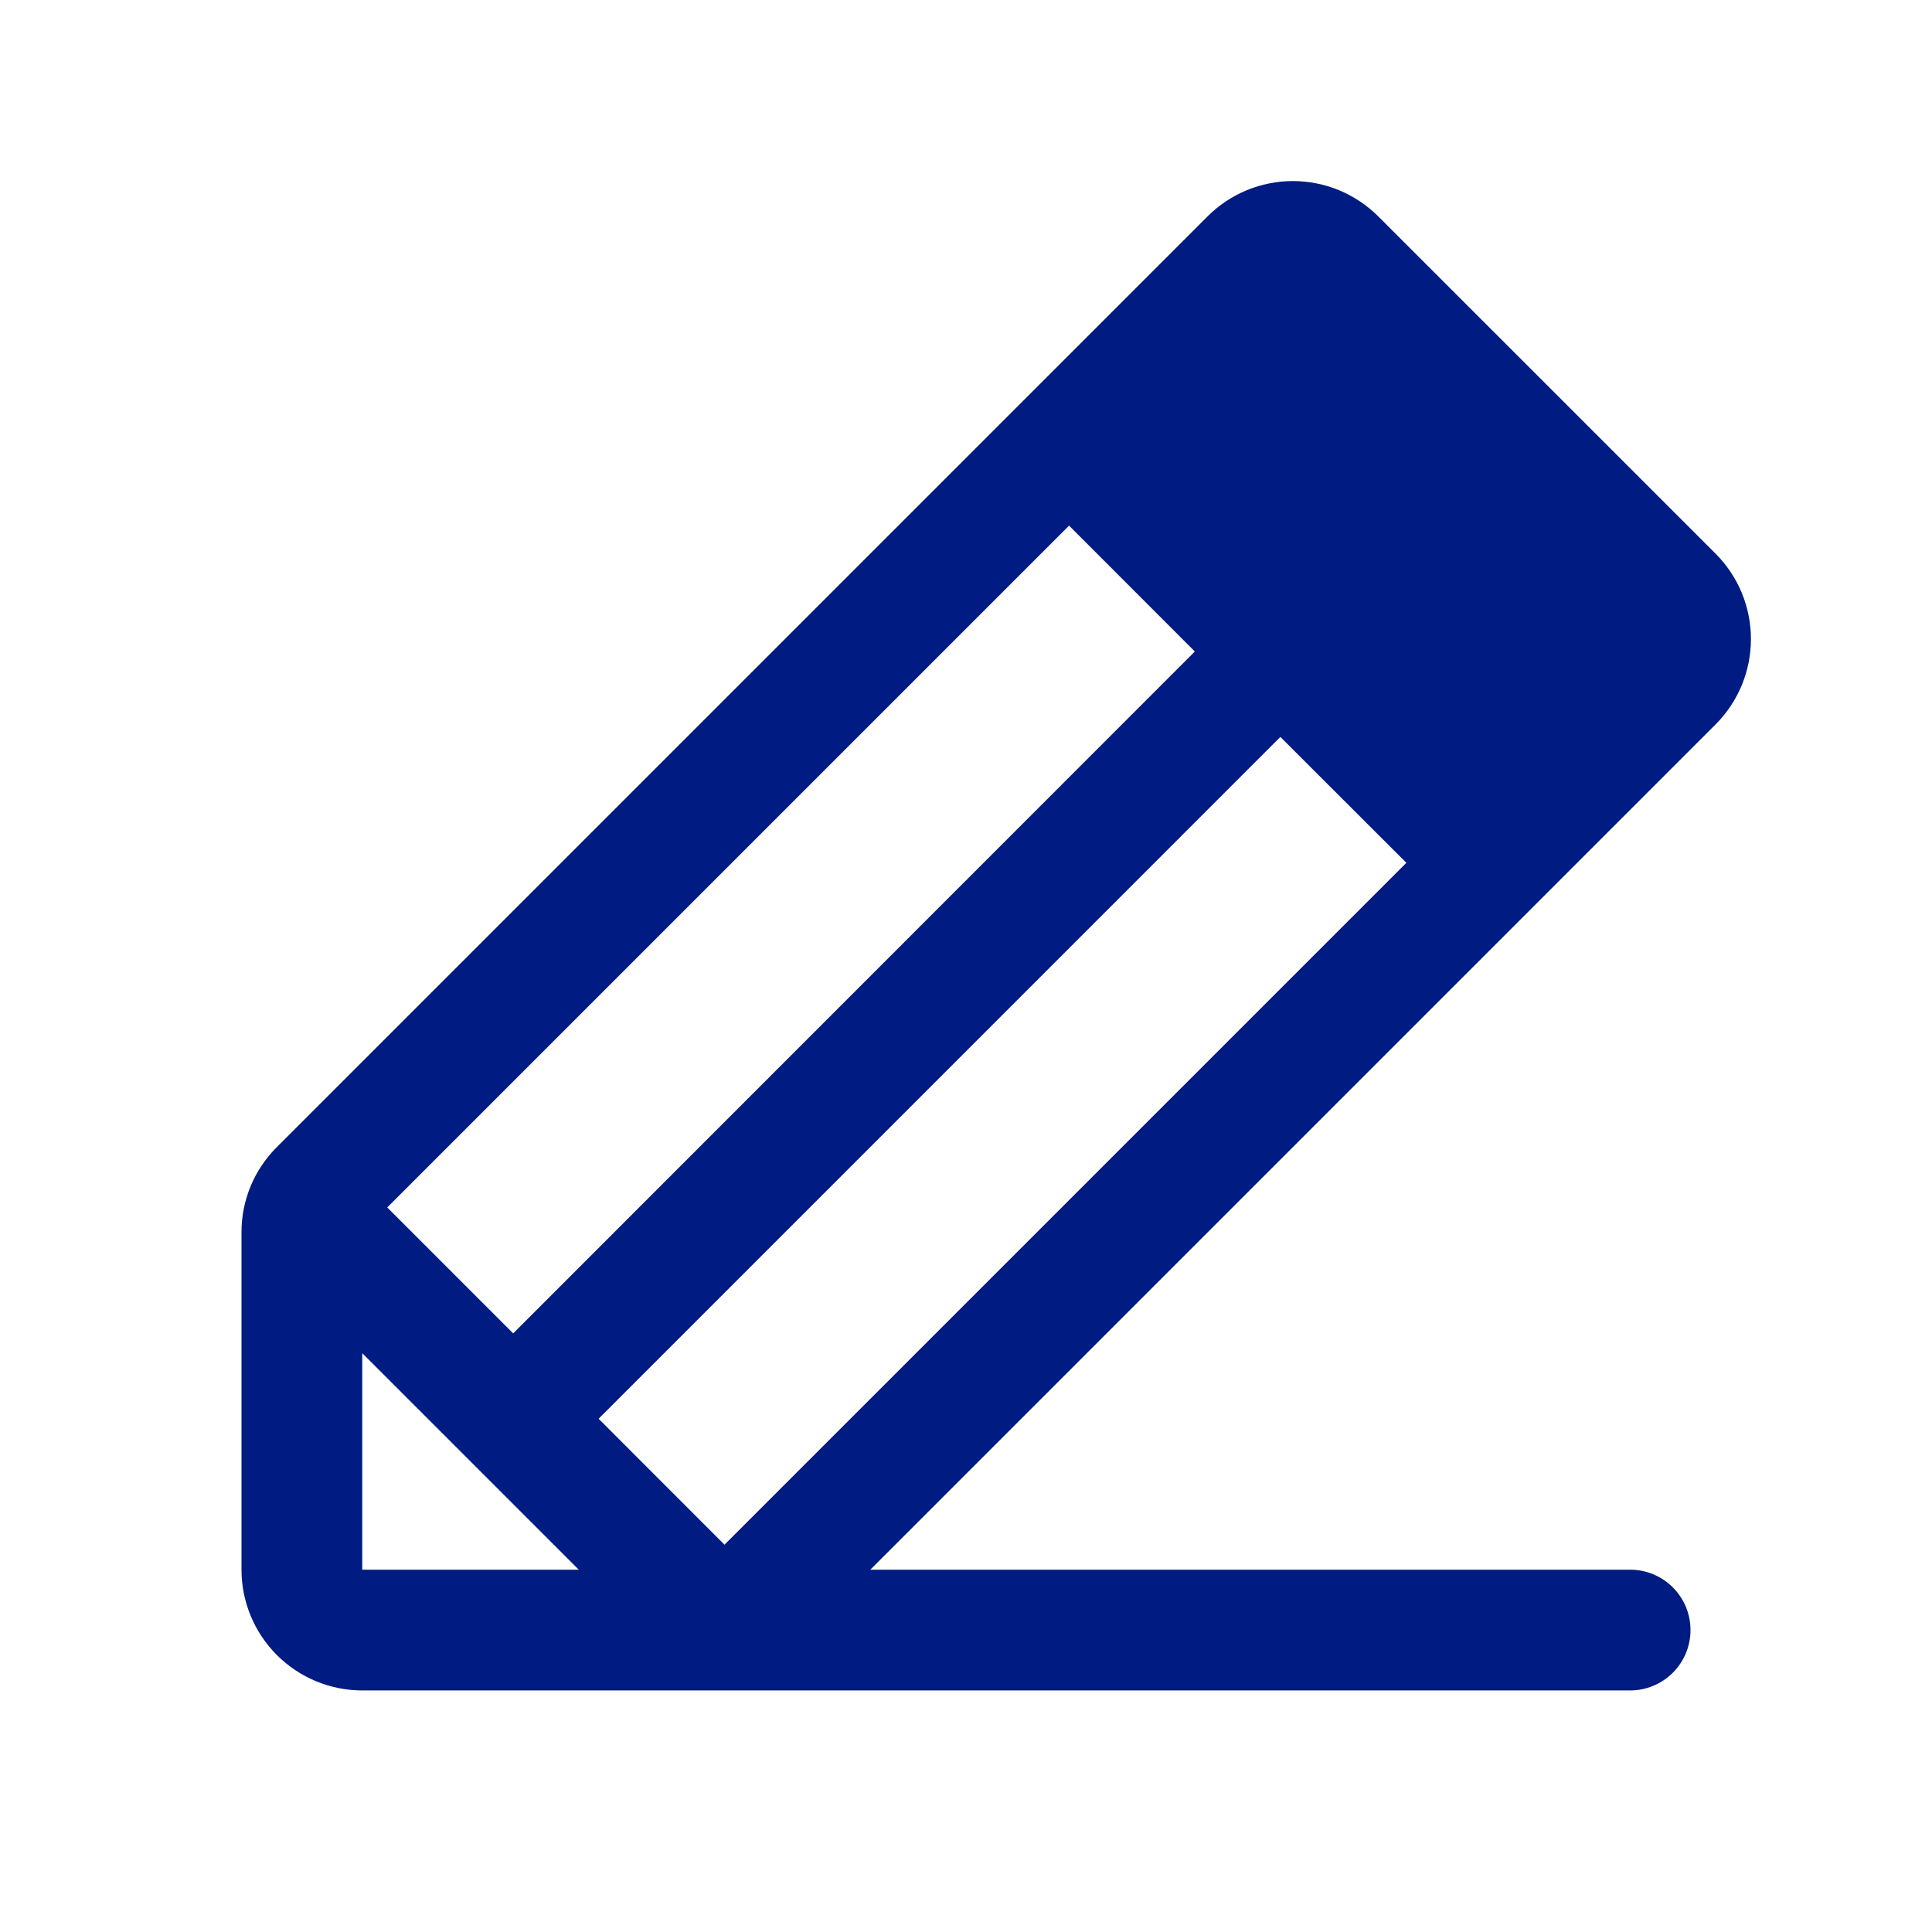 <svg width="32" height="32" viewBox="0 0 32 32" fill="none" xmlns="http://www.w3.org/2000/svg">
<path d="M28.415 9.17L22.829 3.585C22.643 3.399 22.422 3.252 22.18 3.151C21.937 3.051 21.677 2.999 21.414 2.999C21.152 2.999 20.892 3.051 20.649 3.151C20.406 3.252 20.186 3.399 20 3.585L4.586 18.999C4.4 19.184 4.252 19.404 4.151 19.647C4.051 19.889 3.999 20.15 4 20.413V25.999C4 26.529 4.211 27.038 4.586 27.413C4.961 27.788 5.47 27.999 6 27.999H27C27.265 27.999 27.52 27.893 27.707 27.706C27.895 27.518 28 27.264 28 26.999C28 26.733 27.895 26.479 27.707 26.292C27.52 26.104 27.265 25.999 27 25.999H14.415L28.415 11.999C28.601 11.813 28.748 11.592 28.849 11.35C28.949 11.107 29.001 10.847 29.001 10.584C29.001 10.322 28.949 10.062 28.849 9.819C28.748 9.576 28.601 9.356 28.415 9.17ZM9.915 23.499L21.207 12.206L23.294 14.291L12 25.585L9.915 23.499ZM19.79 10.791L8.5 22.085L6.414 19.999L17.707 8.706L19.79 10.791ZM6 22.413L9.586 25.999H6V22.413Z" fill="#001B81"/>
</svg>
